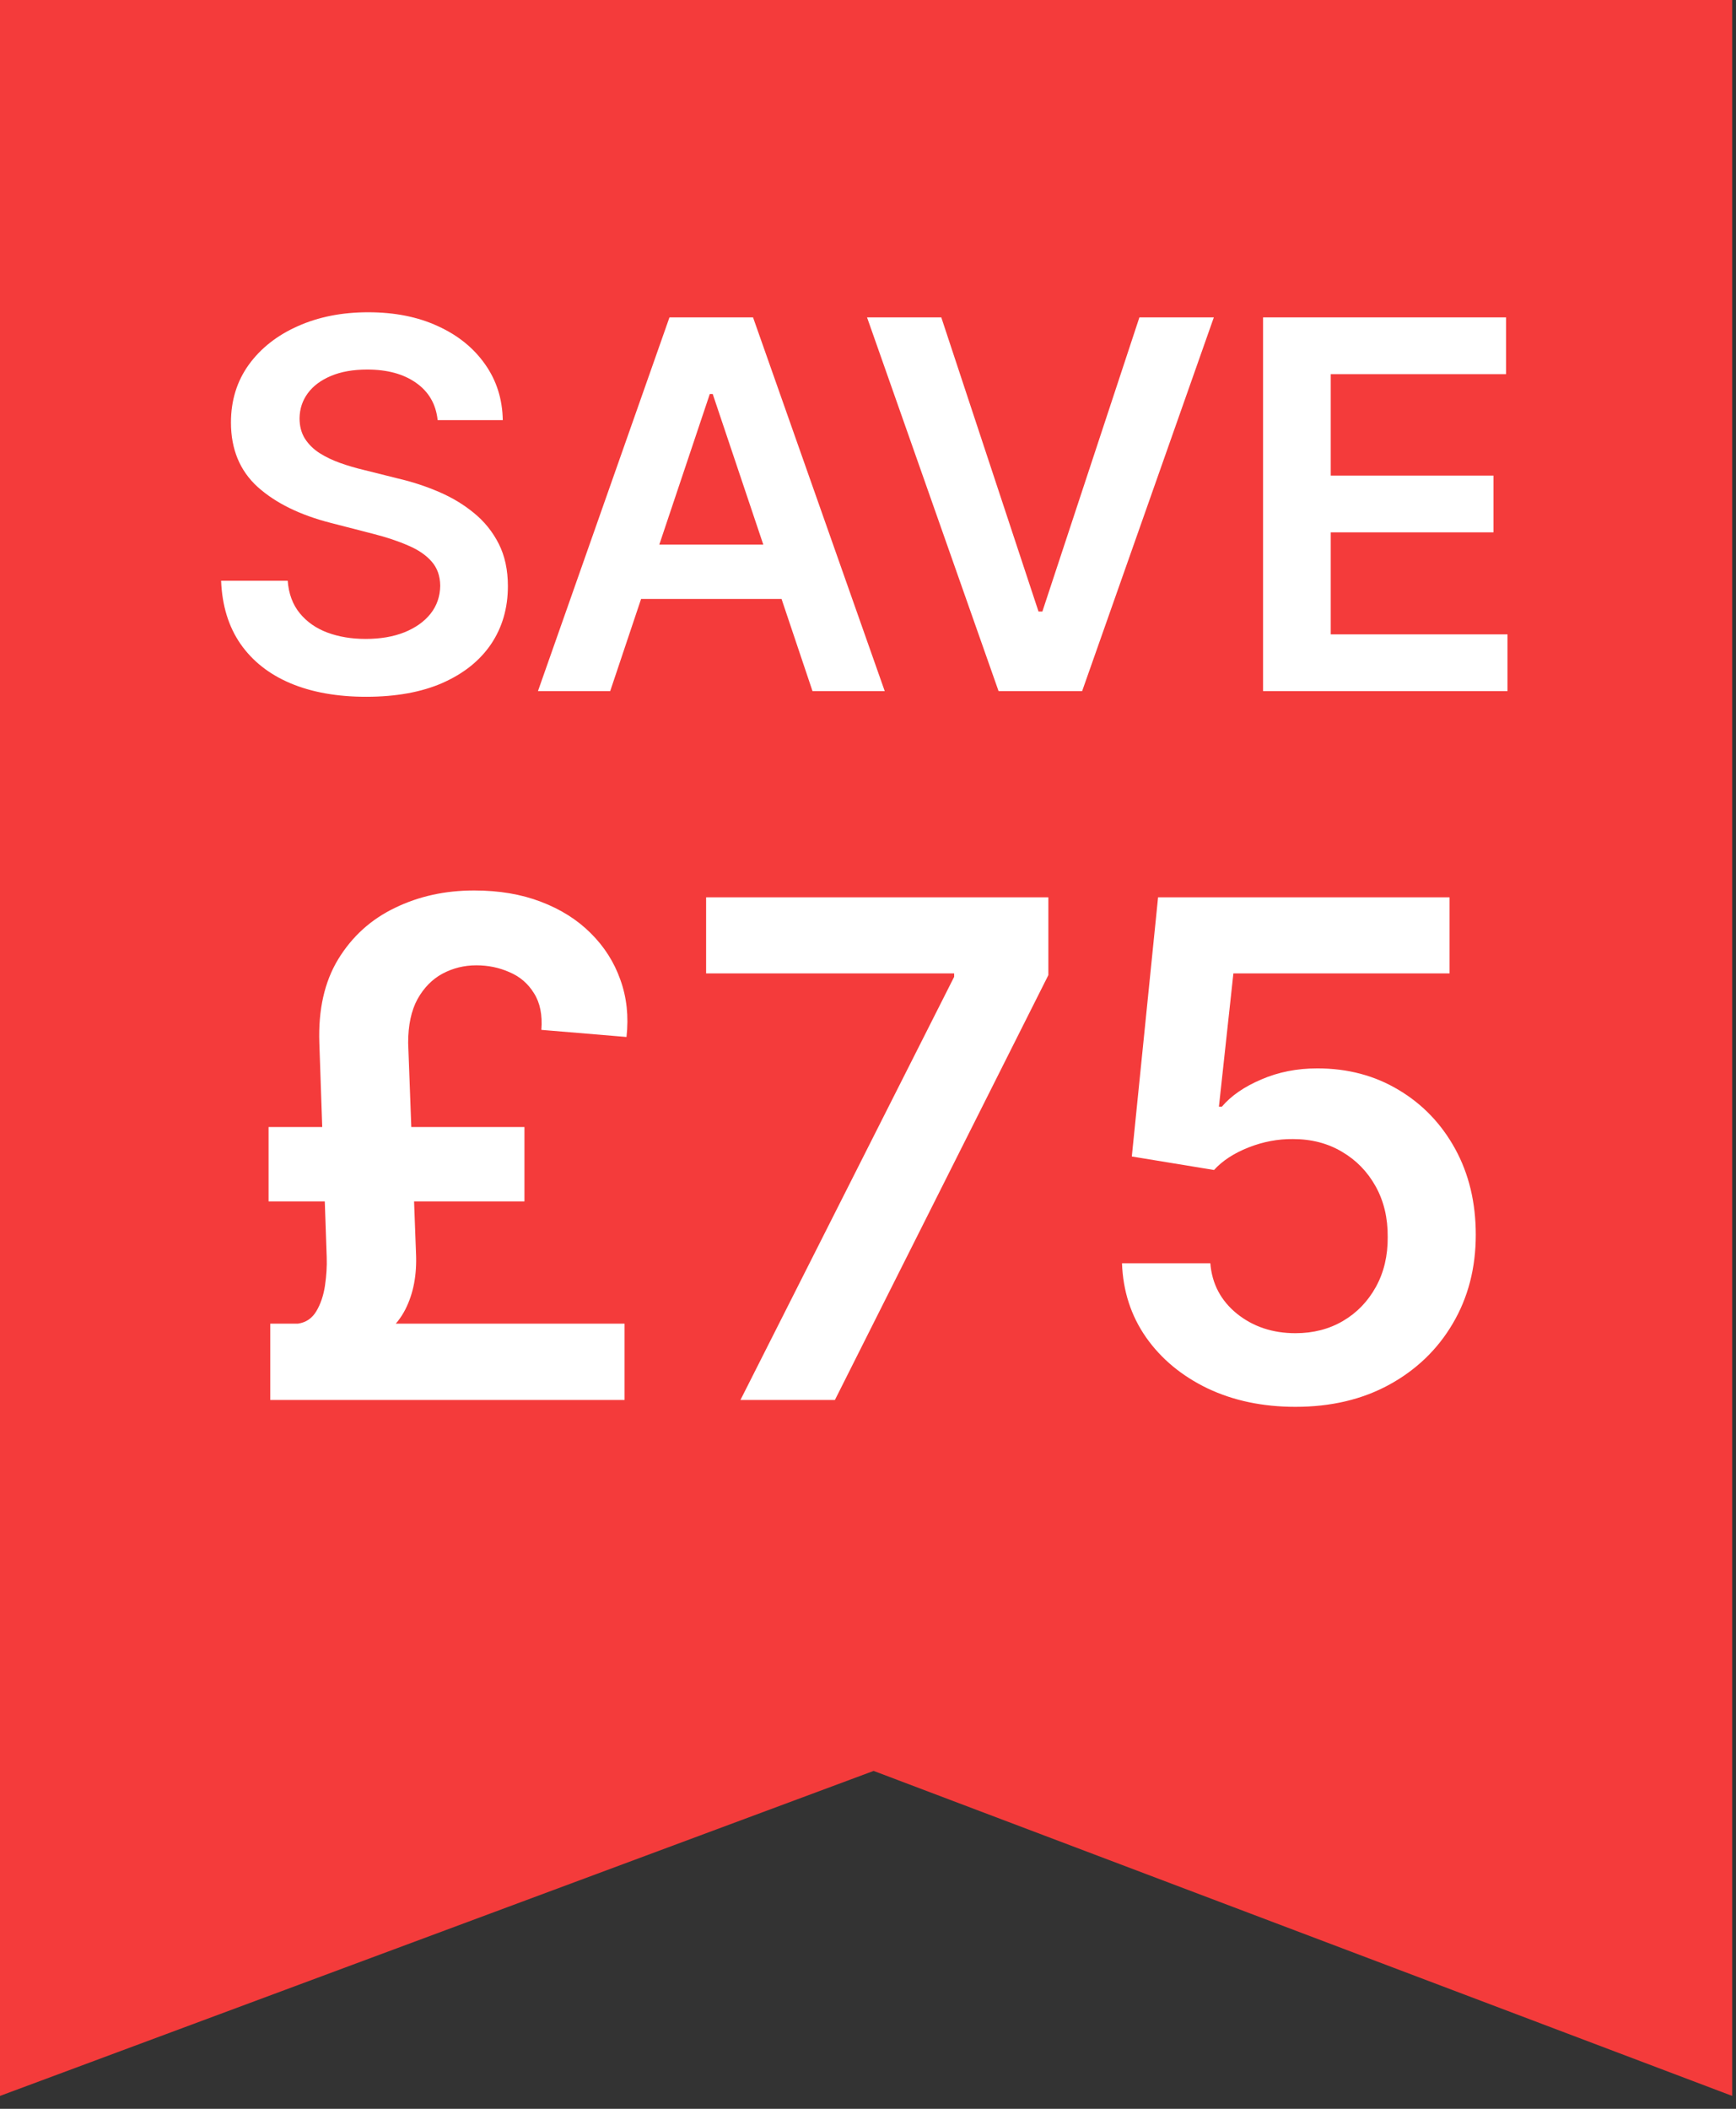 <svg width="98" height="119" viewBox="0 0 98 119" fill="none" xmlns="http://www.w3.org/2000/svg">
<rect x="0" y="0" width="98" height="119" fill="#333333" stroke="none"/>
<path d="M0 0H97.785V118.273L49.318 99.933L0 118.273V0Z" fill="#F43B3B"/>
<path d="M24.706 23.707C24.61 22.808 24.205 22.107 23.491 21.606C22.784 21.105 21.864 20.854 20.731 20.854C19.935 20.854 19.252 20.974 18.682 21.215C18.112 21.455 17.676 21.781 17.374 22.193C17.072 22.605 16.917 23.075 16.91 23.604C16.91 24.043 17.01 24.424 17.209 24.747C17.415 25.07 17.693 25.345 18.043 25.571C18.393 25.791 18.781 25.976 19.207 26.127C19.633 26.278 20.062 26.405 20.494 26.508L22.472 27.003C23.268 27.188 24.034 27.438 24.768 27.754C25.51 28.07 26.172 28.468 26.756 28.949C27.346 29.43 27.813 30.01 28.156 30.689C28.5 31.369 28.671 32.165 28.671 33.078C28.671 34.314 28.355 35.403 27.724 36.343C27.092 37.277 26.179 38.008 24.984 38.537C23.797 39.058 22.358 39.319 20.669 39.319C19.029 39.319 17.604 39.065 16.396 38.557C15.194 38.049 14.254 37.308 13.574 36.333C12.901 35.358 12.537 34.17 12.482 32.77H16.241C16.296 33.504 16.523 34.115 16.921 34.603C17.319 35.09 17.837 35.454 18.476 35.694C19.121 35.934 19.842 36.055 20.639 36.055C21.469 36.055 22.197 35.931 22.822 35.684C23.453 35.43 23.948 35.08 24.305 34.633C24.662 34.18 24.844 33.652 24.851 33.048C24.844 32.498 24.682 32.045 24.366 31.688C24.051 31.324 23.608 31.022 23.038 30.782C22.475 30.535 21.816 30.315 21.061 30.123L18.661 29.505C16.924 29.059 15.551 28.383 14.542 27.476C13.54 26.563 13.038 25.351 13.038 23.841C13.038 22.598 13.375 21.51 14.048 20.576C14.727 19.643 15.651 18.918 16.818 18.403C17.985 17.882 19.307 17.621 20.783 17.621C22.279 17.621 23.591 17.882 24.717 18.403C25.849 18.918 26.738 19.636 27.384 20.556C28.029 21.469 28.362 22.519 28.383 23.707H24.706ZM34.446 39H30.368L37.793 17.909H42.51L49.945 39H45.867L40.234 22.234H40.069L34.446 39ZM34.58 30.73H45.702V33.799H34.58V30.73ZM53.137 17.909L58.626 34.51H58.843L64.321 17.909H68.523L61.088 39H56.371L48.946 17.909H53.137ZM71.301 39V17.909H85.018V21.112H75.122V26.838H84.308V30.041H75.122V35.797H85.101V39H71.301ZM35.256 79H15.258V74.693H35.256V79ZM29.606 67.796H15.161V63.599H29.606V67.796ZM23.041 58.849L23.484 70.718C23.54 71.946 23.336 73.008 22.875 73.903C22.422 74.79 21.624 75.519 20.479 76.092L16.823 74.693C17.275 74.628 17.621 74.393 17.861 73.987C18.101 73.58 18.263 73.1 18.346 72.546C18.429 71.983 18.461 71.447 18.443 70.94L18.027 58.849C17.963 56.975 18.318 55.401 19.094 54.126C19.879 52.843 20.945 51.878 22.293 51.232C23.641 50.576 25.132 50.249 26.767 50.249C28.17 50.249 29.426 50.461 30.534 50.886C31.651 51.31 32.588 51.901 33.345 52.658C34.111 53.416 34.67 54.293 35.021 55.29C35.381 56.287 35.496 57.363 35.367 58.517L30.561 58.115C30.626 57.275 30.487 56.587 30.146 56.051C29.813 55.507 29.352 55.11 28.761 54.86C28.179 54.602 27.556 54.473 26.891 54.473C26.208 54.473 25.571 54.63 24.98 54.944C24.398 55.258 23.927 55.738 23.567 56.384C23.216 57.03 23.041 57.852 23.041 58.849ZM41.8 79L53.863 55.124V54.93H39.861V50.636H59.181V55.027L47.132 79H41.8ZM73.131 79.388C71.284 79.388 69.632 79.041 68.173 78.349C66.714 77.647 65.555 76.687 64.697 75.468C63.847 74.25 63.395 72.856 63.339 71.286H68.325C68.418 72.449 68.921 73.4 69.835 74.139C70.749 74.868 71.847 75.233 73.131 75.233C74.137 75.233 75.033 75.002 75.818 74.54C76.603 74.079 77.221 73.437 77.674 72.615C78.126 71.794 78.347 70.856 78.338 69.804C78.347 68.733 78.121 67.782 77.66 66.951C77.198 66.12 76.566 65.469 75.762 64.998C74.959 64.518 74.036 64.278 72.992 64.278C72.143 64.269 71.307 64.426 70.486 64.749C69.664 65.072 69.013 65.497 68.533 66.023L63.893 65.261L65.375 50.636H81.828V54.93H69.627L68.81 62.45H68.976C69.502 61.831 70.246 61.319 71.206 60.913C72.166 60.497 73.219 60.289 74.364 60.289C76.081 60.289 77.614 60.696 78.962 61.508C80.309 62.311 81.371 63.419 82.147 64.832C82.922 66.245 83.31 67.86 83.31 69.679C83.31 71.554 82.876 73.225 82.008 74.693C81.15 76.152 79.954 77.301 78.421 78.141C76.898 78.972 75.135 79.388 73.131 79.388Z" fill="white"/>
</svg>
